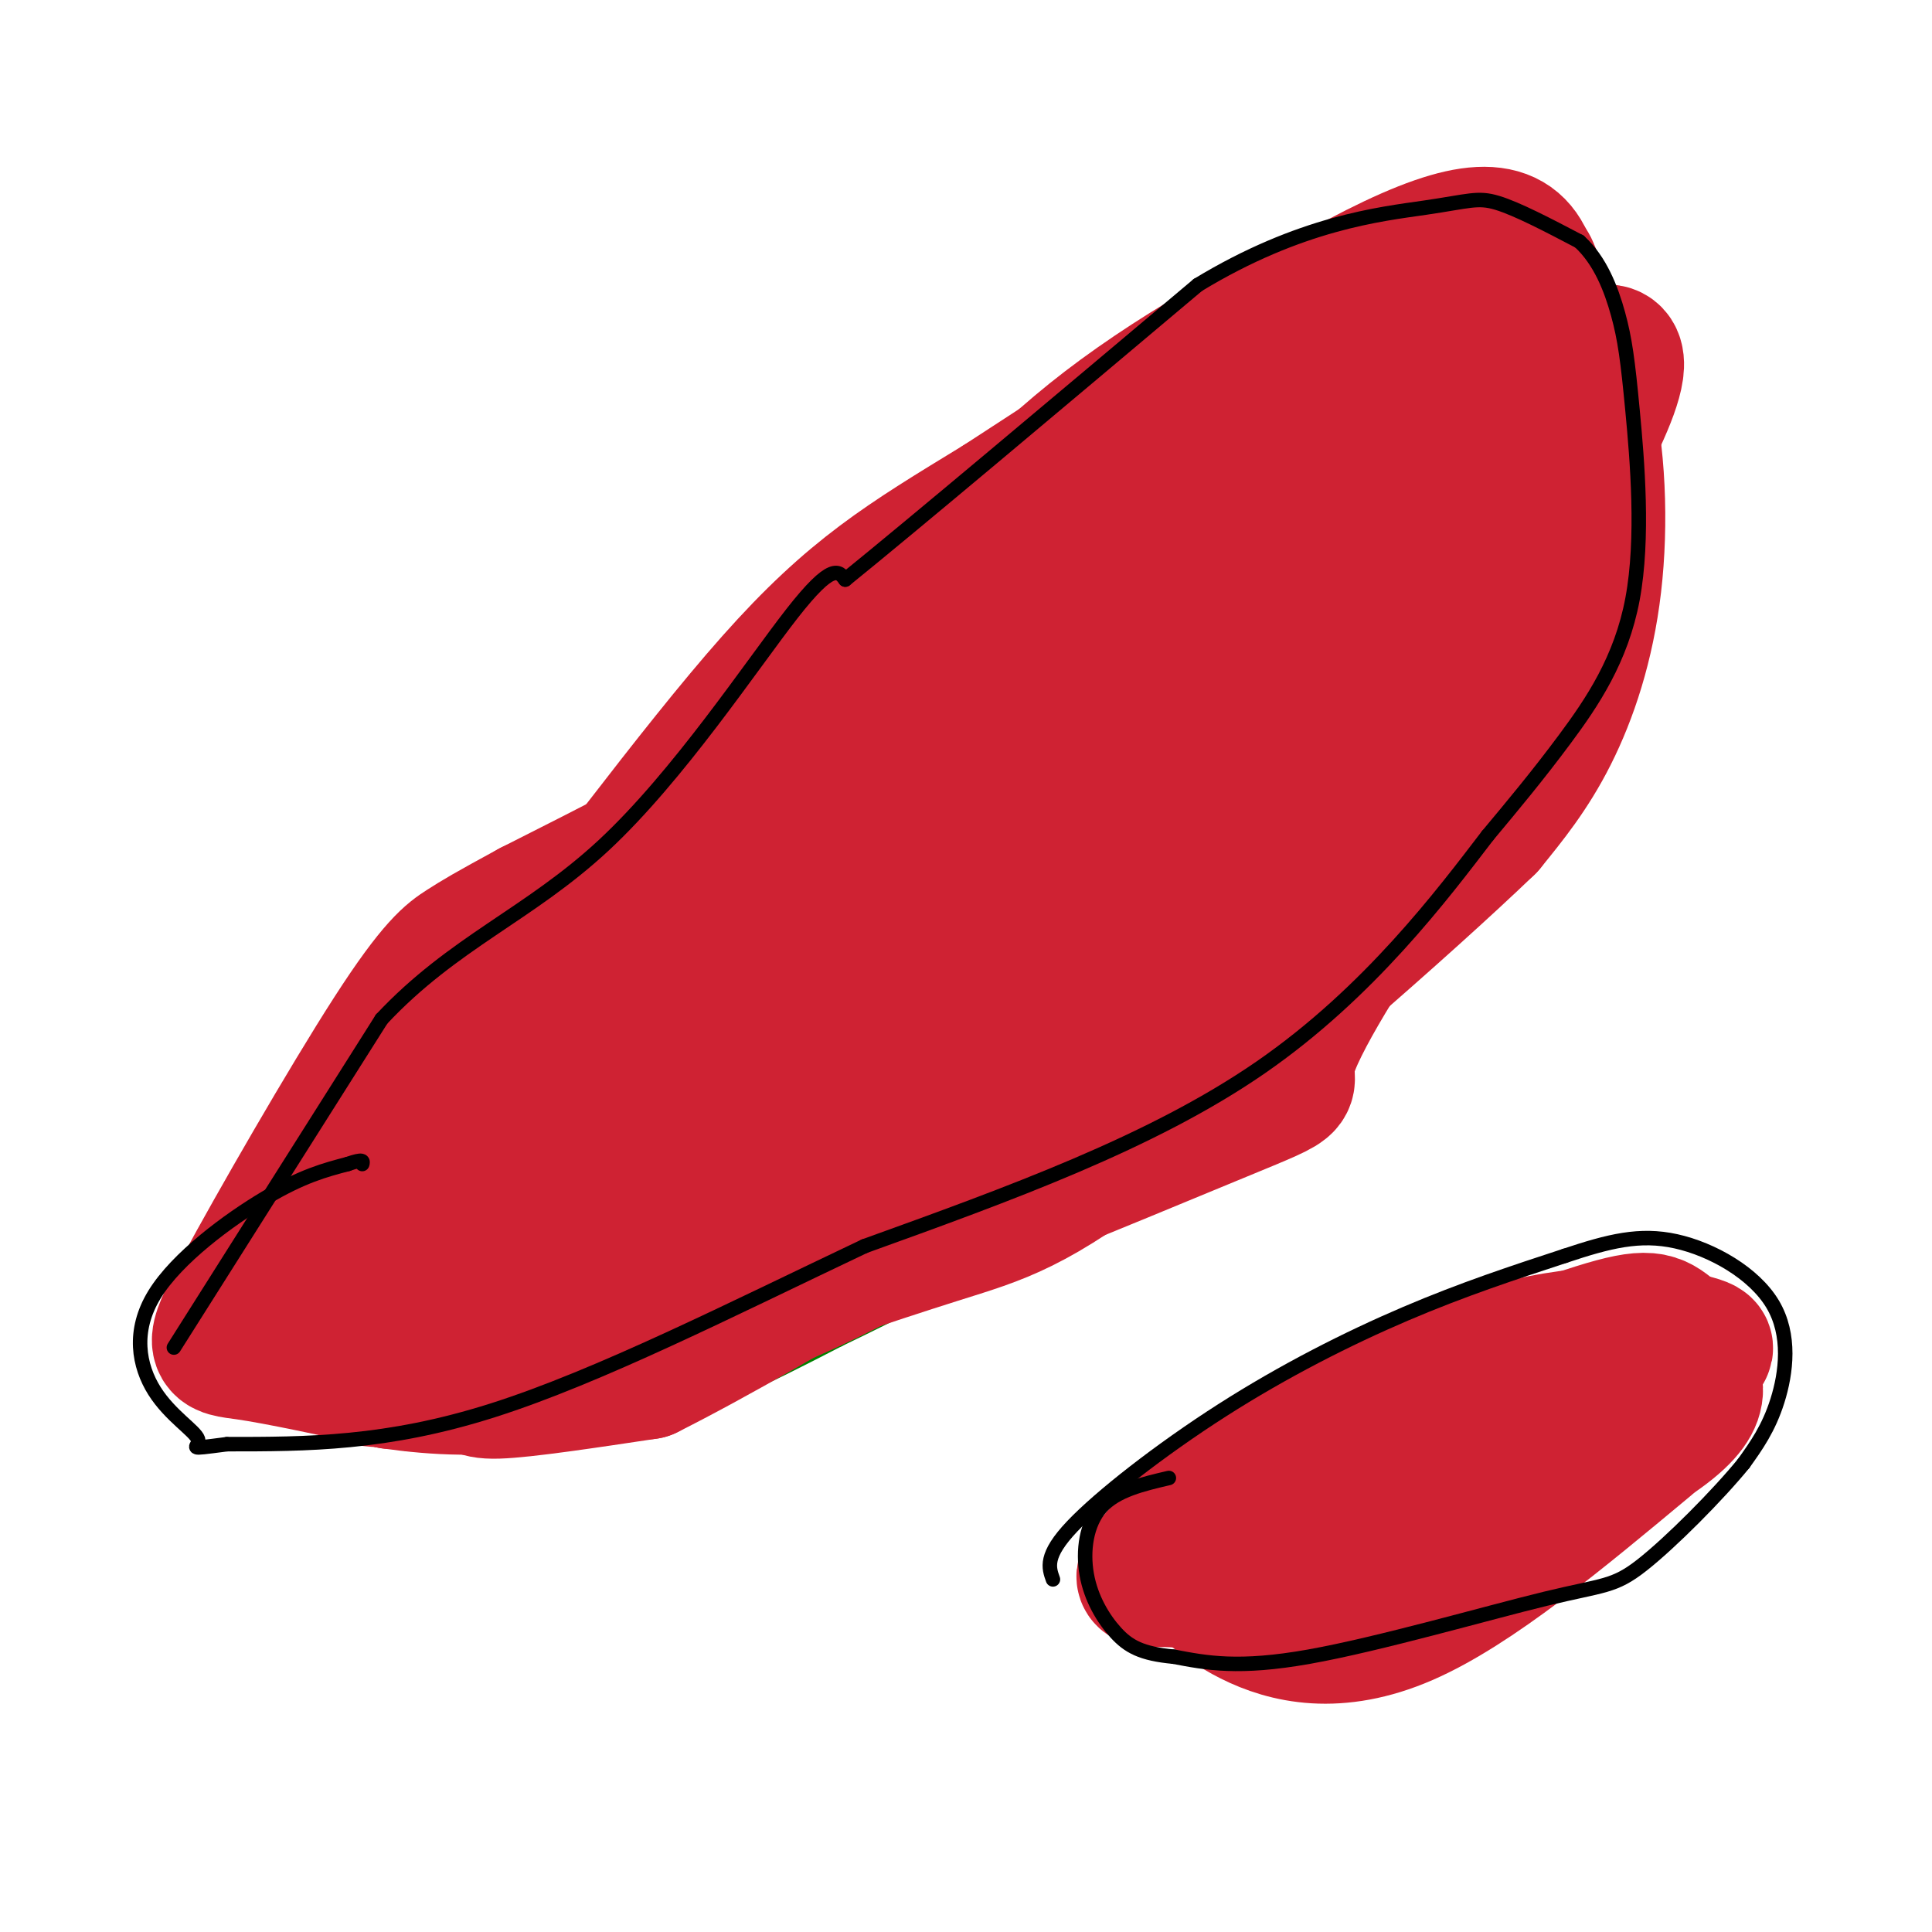 <svg viewBox='0 0 400 400' version='1.1' xmlns='http://www.w3.org/2000/svg' xmlns:xlink='http://www.w3.org/1999/xlink'><g fill='none' stroke='#008000' stroke-width='6' stroke-linecap='round' stroke-linejoin='round'><path d='M76,277c1.429,-7.363 2.857,-14.726 11,-31c8.143,-16.274 23.000,-41.458 36,-62c13.000,-20.542 24.143,-36.440 34,-47c9.857,-10.560 18.429,-15.780 27,-21'/><path d='M184,116c21.415,-14.648 61.454,-40.767 83,-53c21.546,-12.233 24.599,-10.579 30,-10c5.401,0.579 13.149,0.083 17,1c3.851,0.917 3.806,3.247 5,5c1.194,1.753 3.627,2.929 5,9c1.373,6.071 1.687,17.035 2,28'/><path d='M326,96c0.501,11.767 0.753,27.185 0,39c-0.753,11.815 -2.510,20.027 -16,36c-13.490,15.973 -38.711,39.707 -58,54c-19.289,14.293 -32.644,19.147 -46,24'/><path d='M206,249c-20.583,11.060 -49.042,26.708 -66,35c-16.958,8.292 -22.417,9.226 -29,10c-6.583,0.774 -14.292,1.387 -22,2'/><path d='M89,296c-4.524,1.155 -4.833,3.042 -6,-1c-1.167,-4.042 -3.190,-14.012 -3,-16c0.190,-1.988 2.595,4.006 5,10'/><path d='M85,289c0.179,2.179 -1.875,2.625 5,4c6.875,1.375 22.679,3.679 38,1c15.321,-2.679 30.161,-10.339 45,-18'/><path d='M173,276c21.673,-10.373 53.356,-27.306 71,-37c17.644,-9.694 21.250,-12.148 30,-21c8.750,-8.852 22.643,-24.100 30,-34c7.357,-9.900 8.179,-14.450 9,-19'/><path d='M313,165c4.180,-13.740 10.131,-38.590 13,-57c2.869,-18.410 2.657,-30.380 0,-37c-2.657,-6.620 -7.759,-7.892 -17,-8c-9.241,-0.108 -22.620,0.946 -36,2'/><path d='M273,65c-13.107,6.443 -27.874,21.552 -44,39c-16.126,17.448 -33.611,37.236 -48,50c-14.389,12.764 -25.683,18.504 -38,31c-12.317,12.496 -25.659,31.748 -39,51'/><path d='M104,236c-8.266,10.684 -9.432,11.895 -11,13c-1.568,1.105 -3.537,2.105 -2,10c1.537,7.895 6.582,22.684 9,22c2.418,-0.684 2.209,-16.842 2,-33'/><path d='M102,248c10.016,-19.973 34.057,-53.404 47,-68c12.943,-14.596 14.789,-10.356 24,-20c9.211,-9.644 25.788,-33.174 43,-50c17.212,-16.826 35.061,-26.950 50,-32c14.939,-5.050 26.970,-5.025 39,-5'/><path d='M305,73c3.329,4.726 -7.850,19.040 -26,33c-18.150,13.960 -43.271,27.566 -63,46c-19.729,18.434 -34.065,41.695 -55,62c-20.935,20.305 -48.467,37.652 -76,55'/><path d='M85,269c-10.379,6.597 1.672,-4.411 22,-17c20.328,-12.589 48.933,-26.760 60,-29c11.067,-2.240 4.595,7.451 28,-20c23.405,-27.451 76.686,-92.045 101,-120c24.314,-27.955 19.661,-19.273 18,-13c-1.661,6.273 -0.331,10.136 1,14'/><path d='M315,84c0.324,4.142 0.635,7.496 -3,15c-3.635,7.504 -11.217,19.159 -16,28c-4.783,8.841 -6.768,14.869 -26,31c-19.232,16.131 -55.712,42.365 -84,60c-28.288,17.635 -48.385,26.671 -62,35c-13.615,8.329 -20.747,15.951 -22,19c-1.253,3.049 3.374,1.524 8,0'/><path d='M110,272c5.821,-0.260 16.372,-0.912 21,-1c4.628,-0.088 3.332,0.386 18,-7c14.668,-7.386 45.300,-22.632 62,-32c16.700,-9.368 19.468,-12.857 26,-20c6.532,-7.143 16.829,-17.940 30,-32c13.171,-14.060 29.217,-31.384 38,-43c8.783,-11.616 10.303,-17.526 11,-18c0.697,-0.474 0.572,4.488 -5,17c-5.572,12.512 -16.592,32.575 -26,46c-9.408,13.425 -17.204,20.213 -25,27'/><path d='M260,209c-15.772,12.850 -42.702,31.476 -57,42c-14.298,10.524 -15.965,12.946 -40,20c-24.035,7.054 -70.439,18.739 -89,20c-18.561,1.261 -9.281,-7.904 -2,-18c7.281,-10.096 12.561,-21.125 14,-26c1.439,-4.875 -0.965,-3.595 17,-17c17.965,-13.405 56.298,-41.494 76,-57c19.702,-15.506 20.772,-18.430 24,-24c3.228,-5.570 8.614,-13.785 14,-22'/><path d='M217,127c10.869,-12.345 31.042,-32.208 49,-45c17.958,-12.792 33.702,-18.512 38,-21c4.298,-2.488 -2.851,-1.744 -10,-1'/><path d='M294,60c0.417,-1.891 6.460,-6.120 -7,1c-13.460,7.120 -46.422,25.589 -73,48c-26.578,22.411 -46.771,48.765 -57,62c-10.229,13.235 -10.494,13.353 -11,16c-0.506,2.647 -1.253,7.824 -2,13'/></g>
<g fill='none' stroke='#cf2233' stroke-width='6' stroke-linecap='round' stroke-linejoin='round'><path d='M65,275c-4.833,0.917 -9.667,1.833 0,-12c9.667,-13.833 33.833,-42.417 58,-71'/><path d='M123,192c9.238,-12.895 3.332,-9.632 13,-22c9.668,-12.368 34.911,-40.368 46,-53c11.089,-12.632 8.026,-9.895 11,-11c2.974,-1.105 11.987,-6.053 21,-11'/><path d='M214,95c17.222,-8.200 49.778,-23.200 69,-30c19.222,-6.800 25.111,-5.400 31,-4'/><path d='M314,61c6.544,1.254 7.403,6.388 9,10c1.597,3.612 3.933,5.700 5,18c1.067,12.300 0.864,34.812 0,47c-0.864,12.188 -2.390,14.054 -11,23c-8.610,8.946 -24.305,24.973 -40,41'/><path d='M277,200c-9.262,8.917 -12.417,10.708 -20,15c-7.583,4.292 -19.595,11.083 -47,21c-27.405,9.917 -70.202,22.958 -113,36'/><path d='M97,272c-19.737,6.313 -12.579,4.094 -10,2c2.579,-2.094 0.579,-4.064 10,-9c9.421,-4.936 30.263,-12.839 42,-19c11.737,-6.161 14.368,-10.581 17,-15'/></g>
<g fill='none' stroke='#cf2233' stroke-width='28' stroke-linecap='round' stroke-linejoin='round'><path d='M113,251c0.000,0.000 0.100,0.100 0.1,0.1'/><path d='M69,278c19.667,-34.083 39.333,-68.167 59,-93c19.667,-24.833 39.333,-40.417 59,-56'/><path d='M187,129c15.833,-16.190 25.917,-28.667 42,-41c16.083,-12.333 38.167,-24.524 53,-30c14.833,-5.476 22.417,-4.238 30,-3'/><path d='M312,55c5.453,-0.724 4.085,-1.034 6,3c1.915,4.034 7.111,12.411 10,24c2.889,11.589 3.470,26.389 2,39c-1.470,12.611 -4.991,23.032 -9,31c-4.009,7.968 -8.504,13.484 -13,19'/><path d='M308,171c-16.726,16.095 -52.042,46.833 -73,63c-20.958,16.167 -27.560,17.762 -41,22c-13.440,4.238 -33.720,11.119 -54,18'/><path d='M140,274c-23.030,6.587 -53.606,14.054 -66,11c-12.394,-3.054 -6.606,-16.630 -2,-25c4.606,-8.370 8.030,-11.534 23,-23c14.970,-11.466 41.485,-31.233 68,-51'/><path d='M163,186c15.859,-10.516 21.506,-11.307 26,-11c4.494,0.307 7.833,1.711 25,-18c17.167,-19.711 48.160,-60.538 66,-79c17.840,-18.462 22.526,-14.561 25,-11c2.474,3.561 2.737,6.780 3,10'/><path d='M308,77c0.738,4.991 1.082,12.468 -3,20c-4.082,7.532 -12.592,15.119 -19,21c-6.408,5.881 -10.716,10.056 -32,20c-21.284,9.944 -59.544,25.656 -80,33c-20.456,7.344 -23.108,6.322 -35,23c-11.892,16.678 -33.022,51.058 -42,68c-8.978,16.942 -5.802,16.446 -4,18c1.802,1.554 2.229,5.158 9,2c6.771,-3.158 19.885,-13.079 33,-23'/><path d='M135,259c10.064,-4.267 18.723,-3.436 34,-30c15.277,-26.564 37.171,-80.523 51,-107c13.829,-26.477 19.592,-25.473 25,-27c5.408,-1.527 10.460,-5.584 11,-4c0.540,1.584 -3.431,8.811 -14,21c-10.569,12.189 -27.734,29.340 -46,43c-18.266,13.660 -37.633,23.830 -57,34'/><path d='M139,189c-10.365,6.292 -7.777,5.021 -8,6c-0.223,0.979 -3.256,4.208 -7,17c-3.744,12.792 -8.200,35.145 -5,42c3.200,6.855 14.054,-1.789 20,-6c5.946,-4.211 6.982,-3.988 15,-13c8.018,-9.012 23.019,-27.260 45,-50c21.981,-22.740 50.943,-49.971 60,-56c9.057,-6.029 -1.792,9.146 -6,17c-4.208,7.854 -1.774,8.387 -13,18c-11.226,9.613 -36.113,28.307 -61,47'/><path d='M179,211c-24.484,15.474 -55.194,30.659 -59,28c-3.806,-2.659 19.292,-23.163 53,-55c33.708,-31.837 78.027,-75.006 89,-80c10.973,-4.994 -11.399,28.187 -25,46c-13.601,17.813 -18.431,20.257 -24,25c-5.569,4.743 -11.877,11.784 -27,22c-15.123,10.216 -39.062,23.608 -63,37'/><path d='M123,234c-7.891,6.161 3.881,3.064 9,2c5.119,-1.064 3.584,-0.093 17,-8c13.416,-7.907 41.782,-24.690 66,-41c24.218,-16.310 44.289,-32.147 58,-44c13.711,-11.853 21.061,-19.723 24,-26c2.939,-6.277 1.467,-10.960 1,-6c-0.467,4.960 0.071,19.564 -2,30c-2.071,10.436 -6.750,16.704 -12,24c-5.250,7.296 -11.070,15.621 -19,24c-7.930,8.379 -17.971,16.813 -27,23c-9.029,6.187 -17.046,10.127 -26,14c-8.954,3.873 -18.844,7.678 -26,9c-7.156,1.322 -11.578,0.161 -16,-1'/><path d='M170,234c-4.942,-0.071 -9.297,0.252 13,-17c22.297,-17.252 71.248,-52.080 97,-69c25.752,-16.920 28.306,-15.930 30,-28c1.694,-12.070 2.527,-37.198 3,-40c0.473,-2.802 0.587,16.721 -3,32c-3.587,15.279 -10.876,26.315 -18,35c-7.124,8.685 -14.085,15.019 -20,21c-5.915,5.981 -10.785,11.610 -26,20c-15.215,8.390 -40.776,19.540 -60,27c-19.224,7.460 -32.112,11.230 -45,15'/><path d='M141,230c-16.388,7.609 -34.859,19.132 -7,3c27.859,-16.132 102.047,-59.919 135,-80c32.953,-20.081 24.670,-16.455 26,-19c1.330,-2.545 12.274,-11.259 17,-15c4.726,-3.741 3.234,-2.507 10,-15c6.766,-12.493 21.790,-38.712 5,-29c-16.790,9.712 -65.395,55.356 -114,101'/><path d='M213,176c-21.250,20.700 -17.375,21.952 -10,10c7.375,-11.952 18.252,-37.106 29,-56c10.748,-18.894 21.369,-31.529 26,-31c4.631,0.529 3.271,14.222 0,29c-3.271,14.778 -8.454,30.642 -17,45c-8.546,14.358 -20.455,27.212 -29,36c-8.545,8.788 -13.727,13.511 -21,18c-7.273,4.489 -16.636,8.745 -26,13'/><path d='M165,240c-22.278,9.890 -64.971,28.115 -79,37c-14.029,8.885 0.608,8.431 7,9c6.392,0.569 4.541,2.163 10,2c5.459,-0.163 18.230,-2.081 31,-4'/><path d='M134,284c26.778,-13.422 78.222,-44.978 107,-65c28.778,-20.022 34.889,-28.511 41,-37'/><path d='M282,182c12.636,-11.230 23.727,-20.804 30,-27c6.273,-6.196 7.727,-9.014 9,-21c1.273,-11.986 2.364,-33.139 1,-47c-1.364,-13.861 -5.182,-20.431 -9,-27'/><path d='M313,60c-2.135,-5.765 -2.973,-6.677 -3,-9c-0.027,-2.323 0.756,-6.056 -26,12c-26.756,18.056 -81.050,57.900 -106,78c-24.950,20.100 -20.557,20.457 -27,25c-6.443,4.543 -23.721,13.271 -41,22'/><path d='M110,188c-9.085,4.933 -11.299,6.267 -14,8c-2.701,1.733 -5.889,3.867 -15,18c-9.111,14.133 -24.145,40.267 -31,53c-6.855,12.733 -5.530,12.067 1,13c6.530,0.933 18.265,3.467 30,6'/><path d='M81,286c9.688,1.362 18.909,1.768 29,0c10.091,-1.768 21.051,-5.708 33,-10c11.949,-4.292 24.887,-8.935 46,-21c21.113,-12.065 50.401,-31.554 64,-41c13.599,-9.446 11.507,-8.851 18,-19c6.493,-10.149 21.569,-31.043 29,-46c7.431,-14.957 7.215,-23.979 7,-33'/><path d='M307,116c2.589,-9.507 5.560,-16.775 8,-28c2.440,-11.225 4.349,-26.407 1,-34c-3.349,-7.593 -11.957,-7.598 -31,2c-19.043,9.598 -48.522,28.799 -78,48'/><path d='M207,104c-19.857,12.119 -30.500,18.417 -47,37c-16.500,18.583 -38.857,49.452 -54,68c-15.143,18.548 -23.071,24.774 -31,31'/><path d='M75,240c-5.082,7.788 -2.287,11.759 -2,17c0.287,5.241 -1.935,11.754 7,14c8.935,2.246 29.027,0.225 40,1c10.973,0.775 12.827,4.346 38,-4c25.173,-8.346 73.665,-28.608 94,-37c20.335,-8.392 12.513,-4.913 15,-13c2.487,-8.087 15.282,-27.739 22,-37c6.718,-9.261 7.359,-8.130 8,-7'/><path d='M297,174c3.333,-1.533 7.667,-1.867 10,-18c2.333,-16.133 2.667,-48.067 3,-80'/><path d='M338,279c4.302,1.301 8.604,2.602 -8,11c-16.604,8.398 -54.115,23.893 -69,30c-14.885,6.107 -7.143,2.827 -4,2c3.143,-0.827 1.688,0.799 1,4c-0.688,3.201 -0.608,7.977 16,3c16.608,-4.977 49.745,-19.708 65,-29c15.255,-9.292 12.627,-13.146 10,-17'/><path d='M349,283c3.217,-3.521 6.258,-3.824 2,-5c-4.258,-1.176 -15.816,-3.225 -32,0c-16.184,3.225 -36.994,11.723 -52,21c-15.006,9.277 -24.208,19.332 -28,24c-3.792,4.668 -2.175,3.949 2,4c4.175,0.051 10.907,0.872 18,0c7.093,-0.872 14.546,-3.436 22,-6'/><path d='M281,321c16.069,-6.794 45.243,-20.781 58,-30c12.757,-9.219 9.098,-13.672 6,-16c-3.098,-2.328 -5.634,-2.531 -19,2c-13.366,4.531 -37.560,13.797 -50,19c-12.440,5.203 -13.126,6.344 -16,10c-2.874,3.656 -7.937,9.828 -13,16'/><path d='M247,322c-2.675,2.663 -2.861,1.322 -1,3c1.861,1.678 5.770,6.375 13,10c7.230,3.625 17.780,6.179 32,0c14.220,-6.179 32.110,-21.089 50,-36'/></g>
<g fill='none' stroke='#000000' stroke-width='3' stroke-linecap='round' stroke-linejoin='round'><path d='M36,279c0.000,0.000 43.000,-68.000 43,-68'/><path d='M79,211c14.869,-15.893 30.542,-21.625 46,-36c15.458,-14.375 30.702,-37.393 39,-48c8.298,-10.607 9.649,-8.804 11,-7'/><path d='M175,120c14.000,-11.333 43.500,-36.167 73,-61'/><path d='M248,59c21.238,-12.905 37.833,-14.667 47,-16c9.167,-1.333 10.905,-2.238 15,-1c4.095,1.238 10.548,4.619 17,8'/><path d='M327,50c4.306,3.948 6.571,9.818 8,15c1.429,5.182 2.022,9.678 3,20c0.978,10.322 2.340,26.471 0,39c-2.340,12.529 -8.383,21.437 -14,29c-5.617,7.563 -10.809,13.782 -16,20'/><path d='M308,173c-9.289,12.133 -24.511,32.467 -47,48c-22.489,15.533 -52.244,26.267 -82,37'/><path d='M179,258c-27.422,13.000 -54.978,27.000 -77,34c-22.022,7.000 -38.511,7.000 -55,7'/><path d='M47,299c-9.405,1.218 -5.418,0.763 -6,-1c-0.582,-1.763 -5.733,-4.833 -9,-10c-3.267,-5.167 -4.649,-12.429 0,-20c4.649,-7.571 15.328,-15.449 23,-20c7.672,-4.551 12.336,-5.776 17,-7'/><path d='M72,241c3.333,-1.167 3.167,-0.583 3,0'/><path d='M218,327c-0.881,-2.458 -1.762,-4.917 4,-11c5.762,-6.083 18.167,-15.792 31,-24c12.833,-8.208 26.095,-14.917 38,-20c11.905,-5.083 22.452,-8.542 33,-12'/><path d='M324,260c9.140,-3.046 15.491,-4.662 23,-3c7.509,1.662 16.175,6.601 20,13c3.825,6.399 2.807,14.257 1,20c-1.807,5.743 -4.404,9.372 -7,13'/><path d='M361,303c-5.319,6.534 -15.116,16.370 -21,21c-5.884,4.630 -7.853,4.054 -20,7c-12.147,2.946 -34.470,9.413 -49,12c-14.530,2.587 -21.265,1.293 -28,0'/><path d='M243,343c-6.683,-0.609 -9.389,-2.132 -12,-5c-2.611,-2.868 -5.126,-7.080 -6,-12c-0.874,-4.920 -0.107,-10.549 3,-14c3.107,-3.451 8.553,-4.726 14,-6'/></g>
</svg>